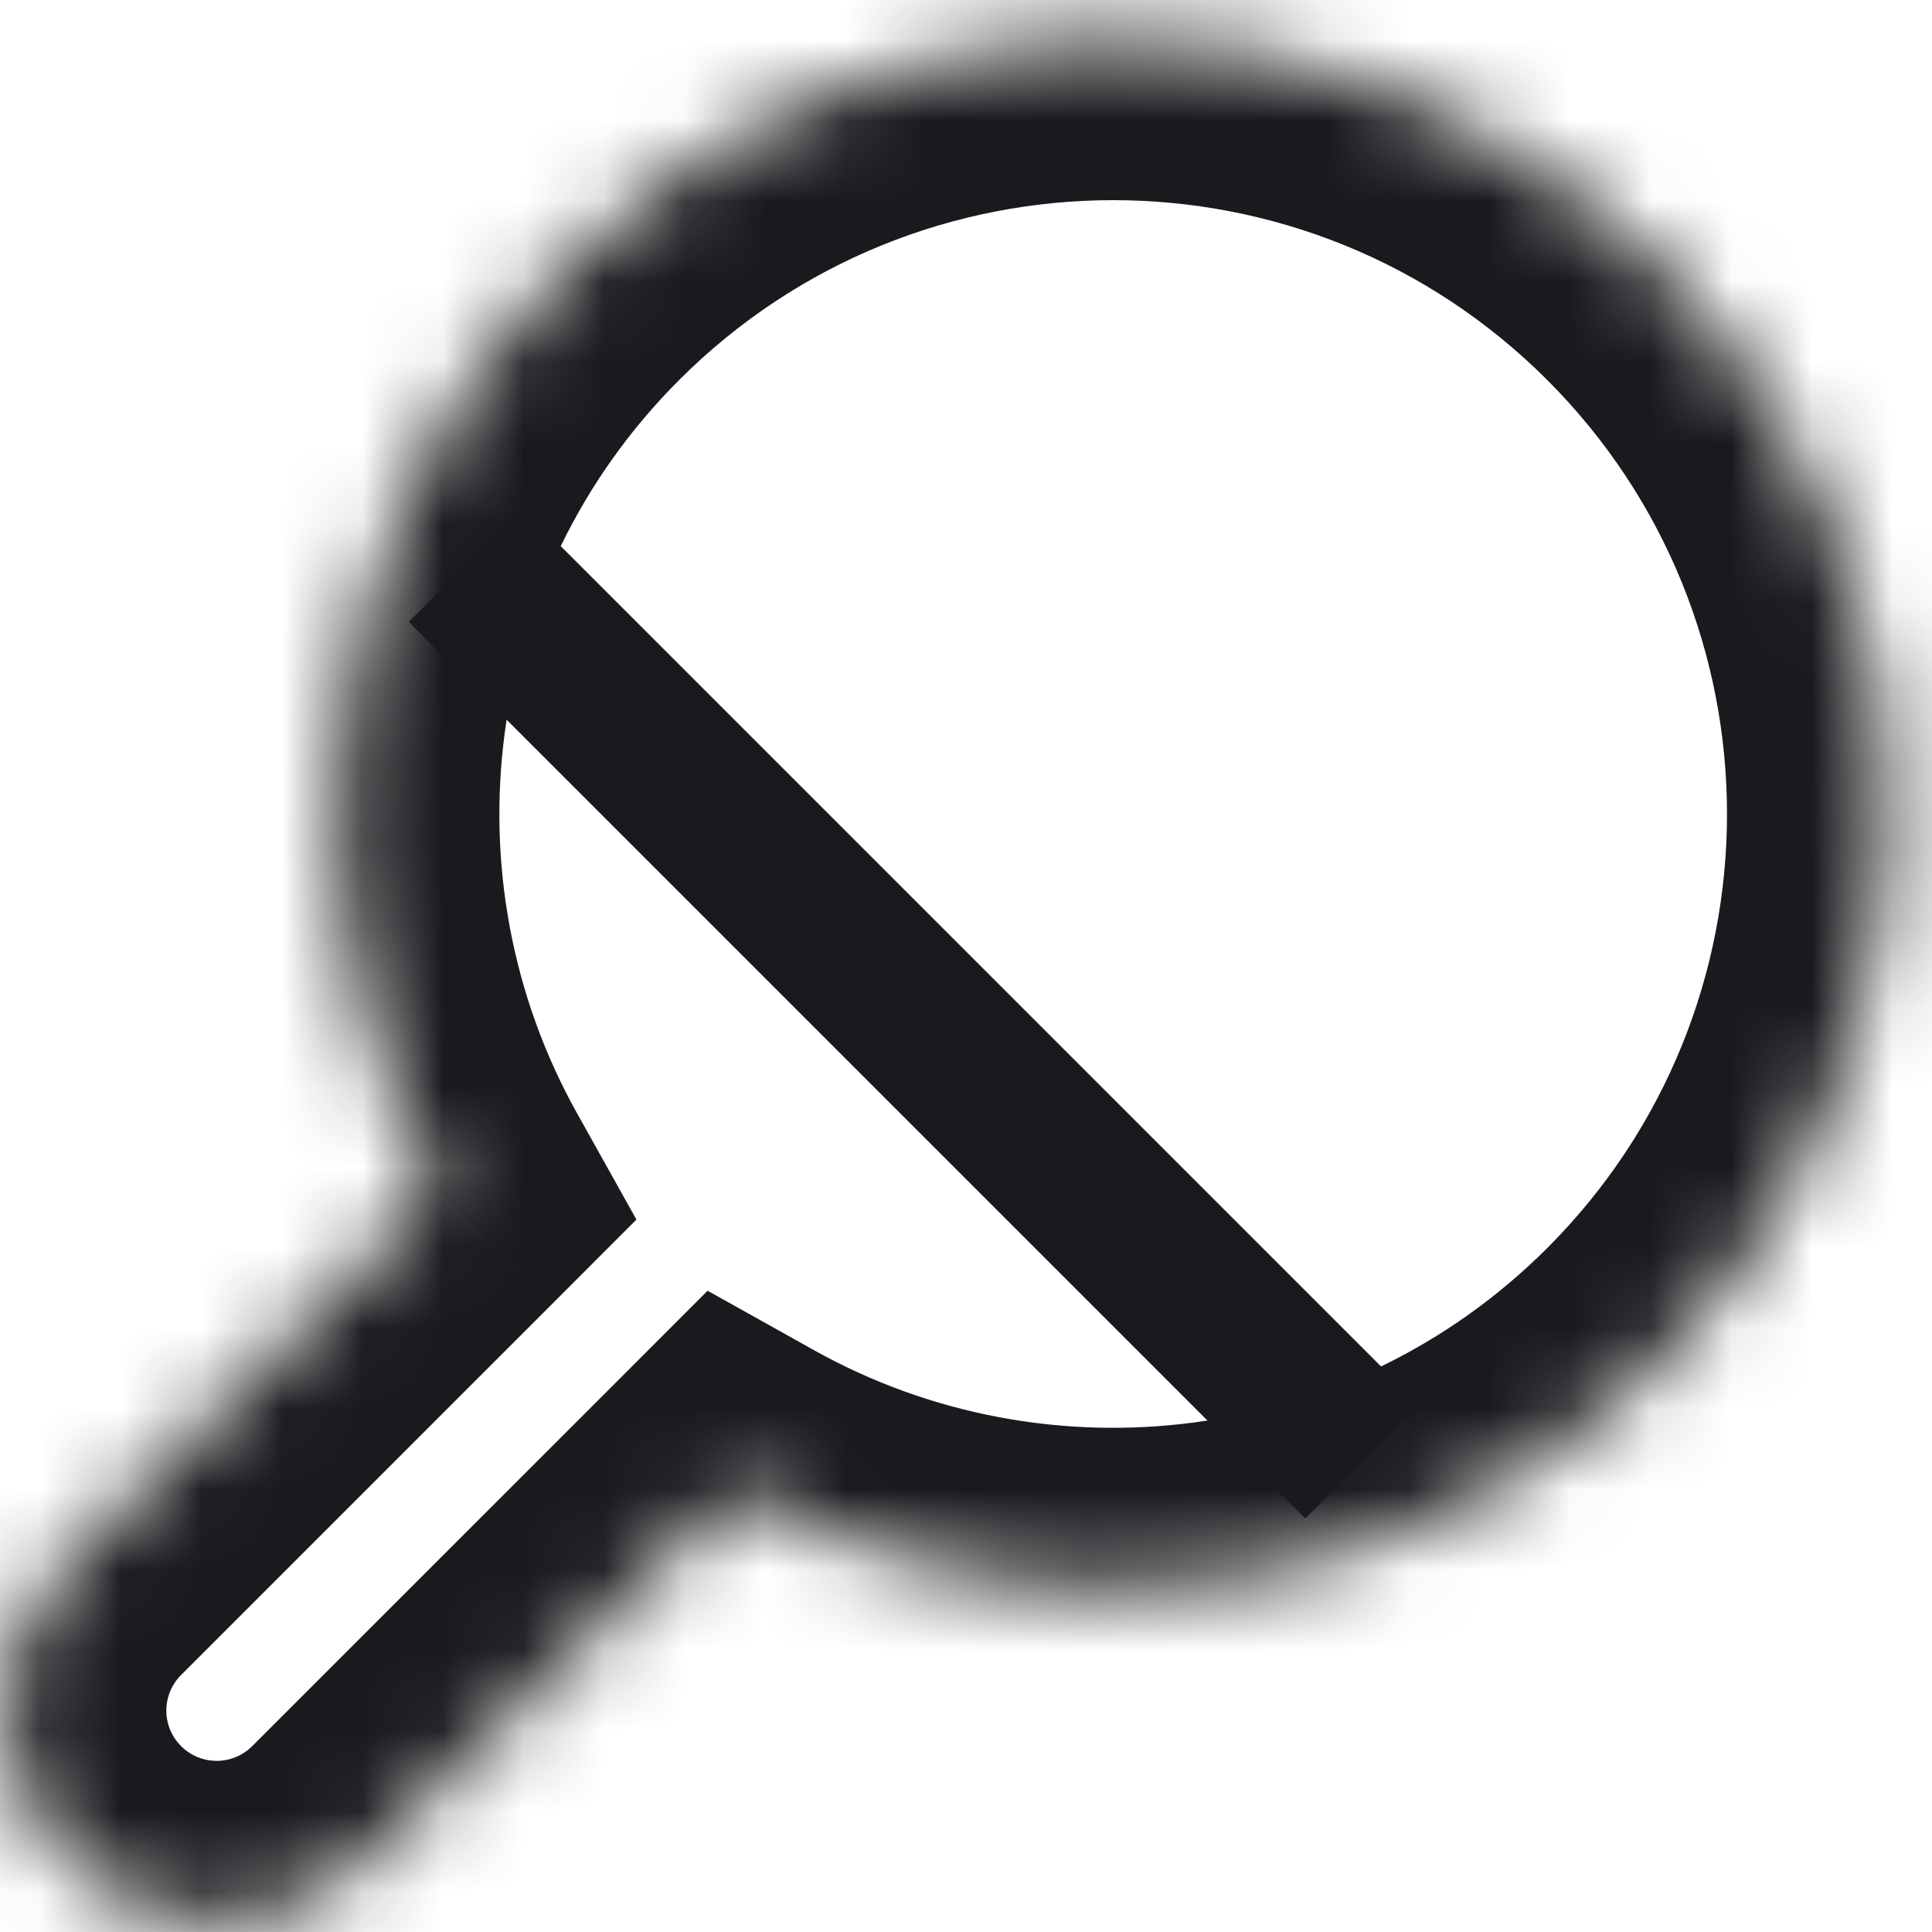 <svg width="24" height="24" viewBox="0 0 24 24" fill="none" xmlns="http://www.w3.org/2000/svg">
<mask id="path-1-inside-1_36_455" fill="white">
<path fill-rule="evenodd" clip-rule="evenodd" d="M9.135 18.518C12.8 20.566 17.519 20.033 20.634 16.918C24.393 13.159 24.393 7.065 20.634 3.306C16.875 -0.453 10.781 -0.453 7.023 3.306C3.907 6.421 3.374 11.141 5.423 14.805L0.835 19.393C-0.19 20.418 -0.19 22.08 0.835 23.105C1.86 24.13 3.523 24.13 4.548 23.105L9.135 18.518Z"/>
</mask>
<path d="M9.135 18.518L10.111 16.772L8.79 16.034L7.721 17.104L9.135 18.518ZM5.423 14.805L6.837 16.22L7.906 15.15L7.168 13.829L5.423 14.805ZM19.22 15.504C16.754 17.969 13.015 18.395 10.111 16.772L8.159 20.263C12.584 22.737 18.284 22.097 22.049 18.332L19.22 15.504ZM19.22 4.72C22.198 7.698 22.198 12.526 19.22 15.504L22.049 18.332C26.588 13.792 26.588 6.432 22.049 1.892L19.22 4.72ZM8.437 4.72C11.415 1.742 16.242 1.742 19.22 4.72L22.049 1.892C17.509 -2.648 10.148 -2.648 5.608 1.892L8.437 4.72ZM7.168 13.829C5.545 10.925 5.971 7.186 8.437 4.72L5.608 1.892C1.844 5.656 1.203 11.356 3.677 15.781L7.168 13.829ZM2.25 20.807L6.837 16.22L4.008 13.391L-0.579 17.978L2.25 20.807ZM2.25 21.691C2.005 21.447 2.005 21.051 2.25 20.807L-0.579 17.978C-2.385 19.785 -2.385 22.713 -0.579 24.519L2.25 21.691ZM3.133 21.691C2.889 21.935 2.494 21.935 2.25 21.691L-0.579 24.519C1.227 26.325 4.156 26.325 5.962 24.519L3.133 21.691ZM7.721 17.104L3.133 21.691L5.962 24.519L10.549 19.932L7.721 17.104Z" fill="#191A1D" mask="url(#path-1-inside-1_36_455)"/>
<path d="M5.785 7.018L16.922 18.155" stroke="#191A1D" stroke-width="2"/>
</svg>
